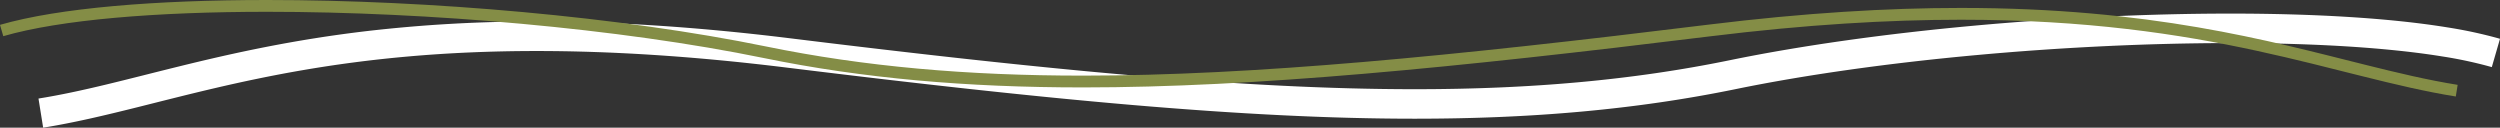 <svg xmlns="http://www.w3.org/2000/svg" width="2119.075" height="108.22" viewBox="0 0 2119.075 108.22"><rect x="0" y="0" width="2119.075" height="108.22" fill="#333333" stroke="none"/><g id="Group_242" data-name="Group 242" transform="translate(0 0.001)"><g id="Group_231" data-name="Group 231"><path id="Path_86" data-name="Path 86" d="M36.58,108.219c26.053-4.179,52.05-10.38,79.649-17.268,41.4-10.339,86.438-22.238,140.935-31.576S375.629,43.247,454.779,43.244c60.86,0,130.686,4.024,211.99,14.039,217.54,26.792,386.713,43.326,532.315,43.334,99.069,0,187.24-7.678,272.028-25.061,60.81-12.468,131.694-22.246,204.355-28.885s147.128-10.153,215.167-10.152c46.619,0,90.229,1.649,128.106,5.042,18.936,1.7,36.438,3.827,52.135,6.389a358.744,358.744,0,0,1,41.253,8.934l6.947-24.015a383.155,383.155,0,0,0-44.172-9.592c-24.651-4.022-52.993-6.951-84.049-8.887s-64.812-2.871-100.22-2.871c-68.894,0-144.031,3.547-217.442,10.255s-145.08,16.579-207.1,29.291c-82.856,16.983-169.215,24.55-267.007,24.552-143.692.007-312.039-16.383-529.258-43.147-82.22-10.128-153.083-14.226-215.047-14.226a1224.787,1224.787,0,0,0-142.648,7.969C249.285,33.542,197.977,44.943,153.1,55.966c-22.44,5.511-43.27,10.924-63.131,15.693s-38.752,8.9-57.343,11.875Z" fill="#fff"></path><path id="Path_87" data-name="Path 87" d="M2083.181,71.92c-25.167-4.033-50.693-10.1-78.181-16.968-41.23-10.291-86.864-22.359-142.217-31.845S1742.36,6.724,1662.212,6.725c-61.632,0-132.185,4.075-214.13,14.169C1230.767,47.667,1062.172,64.1,917.907,64.1c-98.175,0-185.078-7.6-268.513-24.7C526.088,14.123,363.637.006,226.357,0c-47.034,0-91.109,1.66-129.666,5.112S25.1,13.8,0,21.054L2.779,30.66c24.1-6.976,56.643-12.176,94.8-15.588S179.56,10,226.357,10c136.587-.006,298.671,14.1,421.029,39.19C731.593,66.452,819.221,74.1,917.907,74.1c145.029,0,313.955-16.494,531.4-43.278,81.579-10.049,151.716-14.094,212.907-14.094,106.106,0,185.292,12.15,250.763,26.34,32.737,7.1,62.05,14.711,89.6,21.59s53.347,13.022,79.02,17.139Z" fill="#848d46"></path></g></g></svg>